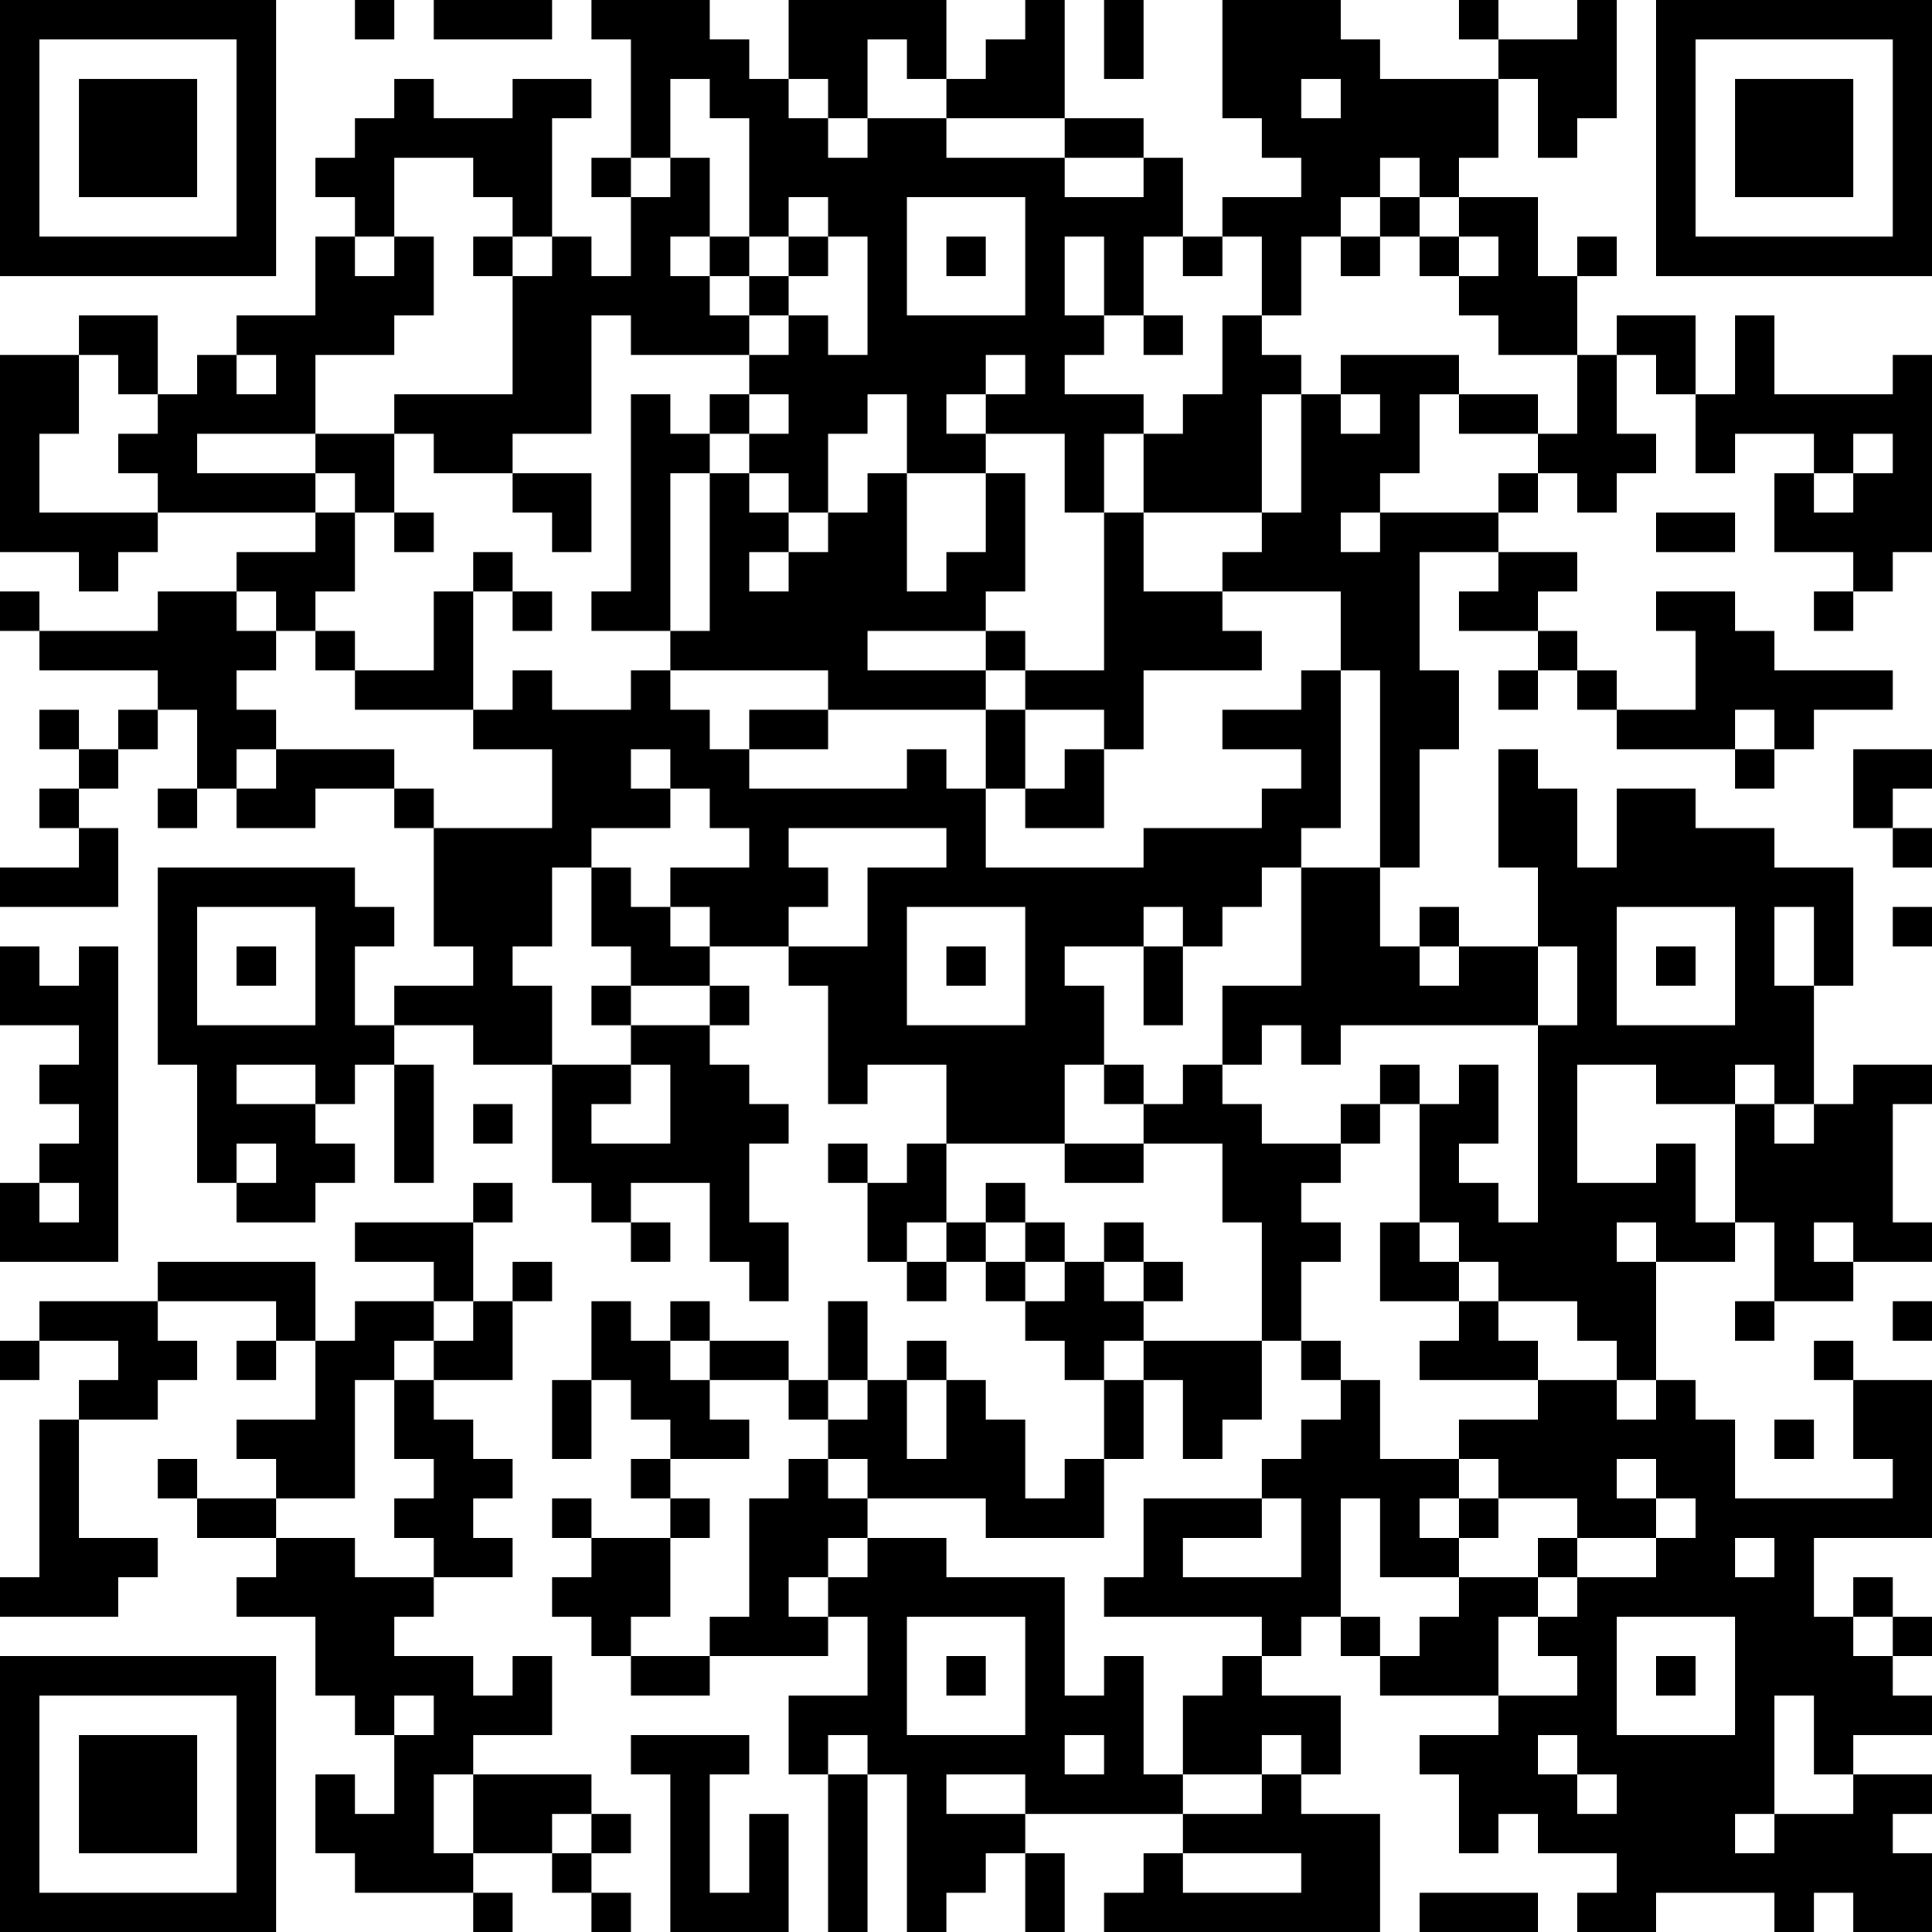 <?xml version="1.0" encoding="UTF-8"?>
<svg xmlns="http://www.w3.org/2000/svg" version="1.1" width="100" height="100" viewBox="0 0 100 100"><rect x="0" y="0" width="100" height="100" fill="#ffffff"/><g transform="scale(2.041)"><g transform="translate(0,0)"><path fill-rule="evenodd" d="M9 0L9 1L10 1L10 0ZM11 0L11 1L14 1L14 0ZM15 0L15 1L16 1L16 4L15 4L15 5L16 5L16 7L15 7L15 6L14 6L14 3L15 3L15 2L13 2L13 3L11 3L11 2L10 2L10 3L9 3L9 4L8 4L8 5L9 5L9 6L8 6L8 8L6 8L6 9L5 9L5 10L4 10L4 8L2 8L2 9L0 9L0 14L2 14L2 15L3 15L3 14L4 14L4 13L8 13L8 14L6 14L6 15L4 15L4 16L1 16L1 15L0 15L0 16L1 16L1 17L4 17L4 18L3 18L3 19L2 19L2 18L1 18L1 19L2 19L2 20L1 20L1 21L2 21L2 22L0 22L0 23L3 23L3 21L2 21L2 20L3 20L3 19L4 19L4 18L5 18L5 20L4 20L4 21L5 21L5 20L6 20L6 21L8 21L8 20L10 20L10 21L11 21L11 24L12 24L12 25L10 25L10 26L9 26L9 24L10 24L10 23L9 23L9 22L4 22L4 27L5 27L5 30L6 30L6 31L8 31L8 30L9 30L9 29L8 29L8 28L9 28L9 27L10 27L10 30L11 30L11 27L10 27L10 26L12 26L12 27L14 27L14 30L15 30L15 31L16 31L16 32L17 32L17 31L16 31L16 30L18 30L18 32L19 32L19 33L20 33L20 31L19 31L19 29L20 29L20 28L19 28L19 27L18 27L18 26L19 26L19 25L18 25L18 24L20 24L20 25L21 25L21 28L22 28L22 27L24 27L24 29L23 29L23 30L22 30L22 29L21 29L21 30L22 30L22 32L23 32L23 33L24 33L24 32L25 32L25 33L26 33L26 34L27 34L27 35L28 35L28 37L27 37L27 38L26 38L26 36L25 36L25 35L24 35L24 34L23 34L23 35L22 35L22 33L21 33L21 35L20 35L20 34L18 34L18 33L17 33L17 34L16 34L16 33L15 33L15 35L14 35L14 37L15 37L15 35L16 35L16 36L17 36L17 37L16 37L16 38L17 38L17 39L15 39L15 38L14 38L14 39L15 39L15 40L14 40L14 41L15 41L15 42L16 42L16 43L18 43L18 42L21 42L21 41L22 41L22 43L20 43L20 45L21 45L21 49L22 49L22 45L23 45L23 49L24 49L24 48L25 48L25 47L26 47L26 49L27 49L27 47L26 47L26 46L30 46L30 47L29 47L29 48L28 48L28 49L35 49L35 46L33 46L33 45L34 45L34 43L32 43L32 42L33 42L33 41L34 41L34 42L35 42L35 43L38 43L38 44L36 44L36 45L37 45L37 47L38 47L38 46L39 46L39 47L41 47L41 48L40 48L40 49L42 49L42 48L45 48L45 49L46 49L46 48L47 48L47 49L49 49L49 47L48 47L48 46L49 46L49 45L47 45L47 44L49 44L49 43L48 43L48 42L49 42L49 41L48 41L48 40L47 40L47 41L46 41L46 39L49 39L49 35L47 35L47 34L46 34L46 35L47 35L47 37L48 37L48 38L44 38L44 36L43 36L43 35L42 35L42 32L44 32L44 31L45 31L45 33L44 33L44 34L45 34L45 33L47 33L47 32L49 32L49 31L48 31L48 28L49 28L49 27L47 27L47 28L46 28L46 25L47 25L47 22L45 22L45 21L43 21L43 20L41 20L41 22L40 22L40 20L39 20L39 19L38 19L38 22L39 22L39 24L37 24L37 23L36 23L36 24L35 24L35 22L36 22L36 19L37 19L37 17L36 17L36 14L38 14L38 15L37 15L37 16L39 16L39 17L38 17L38 18L39 18L39 17L40 17L40 18L41 18L41 19L44 19L44 20L45 20L45 19L46 19L46 18L48 18L48 17L45 17L45 16L44 16L44 15L42 15L42 16L43 16L43 18L41 18L41 17L40 17L40 16L39 16L39 15L40 15L40 14L38 14L38 13L39 13L39 12L40 12L40 13L41 13L41 12L42 12L42 11L41 11L41 9L42 9L42 10L43 10L43 12L44 12L44 11L46 11L46 12L45 12L45 14L47 14L47 15L46 15L46 16L47 16L47 15L48 15L48 14L49 14L49 9L48 9L48 10L45 10L45 8L44 8L44 10L43 10L43 8L41 8L41 9L40 9L40 7L41 7L41 6L40 6L40 7L39 7L39 5L37 5L37 4L38 4L38 2L39 2L39 4L40 4L40 3L41 3L41 0L40 0L40 1L38 1L38 0L37 0L37 1L38 1L38 2L35 2L35 1L34 1L34 0L31 0L31 3L32 3L32 4L33 4L33 5L31 5L31 6L30 6L30 4L29 4L29 3L27 3L27 0L26 0L26 1L25 1L25 2L24 2L24 0L20 0L20 2L19 2L19 1L18 1L18 0ZM28 0L28 2L29 2L29 0ZM22 1L22 3L21 3L21 2L20 2L20 3L21 3L21 4L22 4L22 3L24 3L24 4L27 4L27 5L29 5L29 4L27 4L27 3L24 3L24 2L23 2L23 1ZM17 2L17 4L16 4L16 5L17 5L17 4L18 4L18 6L17 6L17 7L18 7L18 8L19 8L19 9L16 9L16 8L15 8L15 11L13 11L13 12L11 12L11 11L10 11L10 10L13 10L13 7L14 7L14 6L13 6L13 5L12 5L12 4L10 4L10 6L9 6L9 7L10 7L10 6L11 6L11 8L10 8L10 9L8 9L8 11L5 11L5 12L8 12L8 13L9 13L9 15L8 15L8 16L7 16L7 15L6 15L6 16L7 16L7 17L6 17L6 18L7 18L7 19L6 19L6 20L7 20L7 19L10 19L10 20L11 20L11 21L14 21L14 19L12 19L12 18L13 18L13 17L14 17L14 18L16 18L16 17L17 17L17 18L18 18L18 19L19 19L19 20L23 20L23 19L24 19L24 20L25 20L25 22L29 22L29 21L32 21L32 20L33 20L33 19L31 19L31 18L33 18L33 17L34 17L34 21L33 21L33 22L32 22L32 23L31 23L31 24L30 24L30 23L29 23L29 24L27 24L27 25L28 25L28 27L27 27L27 29L24 29L24 31L23 31L23 32L24 32L24 31L25 31L25 32L26 32L26 33L27 33L27 32L28 32L28 33L29 33L29 34L28 34L28 35L29 35L29 37L28 37L28 39L25 39L25 38L22 38L22 37L21 37L21 36L22 36L22 35L21 35L21 36L20 36L20 35L18 35L18 34L17 34L17 35L18 35L18 36L19 36L19 37L17 37L17 38L18 38L18 39L17 39L17 41L16 41L16 42L18 42L18 41L19 41L19 38L20 38L20 37L21 37L21 38L22 38L22 39L21 39L21 40L20 40L20 41L21 41L21 40L22 40L22 39L24 39L24 40L27 40L27 43L28 43L28 42L29 42L29 45L30 45L30 46L32 46L32 45L33 45L33 44L32 44L32 45L30 45L30 43L31 43L31 42L32 42L32 41L28 41L28 40L29 40L29 38L32 38L32 39L30 39L30 40L33 40L33 38L32 38L32 37L33 37L33 36L34 36L34 35L35 35L35 37L37 37L37 38L36 38L36 39L37 39L37 40L35 40L35 38L34 38L34 41L35 41L35 42L36 42L36 41L37 41L37 40L39 40L39 41L38 41L38 43L40 43L40 42L39 42L39 41L40 41L40 40L42 40L42 39L43 39L43 38L42 38L42 37L41 37L41 38L42 38L42 39L40 39L40 38L38 38L38 37L37 37L37 36L39 36L39 35L41 35L41 36L42 36L42 35L41 35L41 34L40 34L40 33L38 33L38 32L37 32L37 31L36 31L36 28L37 28L37 27L38 27L38 29L37 29L37 30L38 30L38 31L39 31L39 26L40 26L40 24L39 24L39 26L34 26L34 27L33 27L33 26L32 26L32 27L31 27L31 25L33 25L33 22L35 22L35 17L34 17L34 15L31 15L31 14L32 14L32 13L33 13L33 10L34 10L34 11L35 11L35 10L34 10L34 9L37 9L37 10L36 10L36 12L35 12L35 13L34 13L34 14L35 14L35 13L38 13L38 12L39 12L39 11L40 11L40 9L38 9L38 8L37 8L37 7L38 7L38 6L37 6L37 5L36 5L36 4L35 4L35 5L34 5L34 6L33 6L33 8L32 8L32 6L31 6L31 7L30 7L30 6L29 6L29 8L28 8L28 6L27 6L27 8L28 8L28 9L27 9L27 10L29 10L29 11L28 11L28 13L27 13L27 11L25 11L25 10L26 10L26 9L25 9L25 10L24 10L24 11L25 11L25 12L23 12L23 10L22 10L22 11L21 11L21 13L20 13L20 12L19 12L19 11L20 11L20 10L19 10L19 9L20 9L20 8L21 8L21 9L22 9L22 6L21 6L21 5L20 5L20 6L19 6L19 3L18 3L18 2ZM33 2L33 3L34 3L34 2ZM23 5L23 8L26 8L26 5ZM35 5L35 6L34 6L34 7L35 7L35 6L36 6L36 7L37 7L37 6L36 6L36 5ZM12 6L12 7L13 7L13 6ZM18 6L18 7L19 7L19 8L20 8L20 7L21 7L21 6L20 6L20 7L19 7L19 6ZM24 6L24 7L25 7L25 6ZM29 8L29 9L30 9L30 8ZM31 8L31 10L30 10L30 11L29 11L29 13L28 13L28 17L26 17L26 16L25 16L25 15L26 15L26 12L25 12L25 14L24 14L24 15L23 15L23 12L22 12L22 13L21 13L21 14L20 14L20 13L19 13L19 12L18 12L18 11L19 11L19 10L18 10L18 11L17 11L17 10L16 10L16 15L15 15L15 16L17 16L17 17L21 17L21 18L19 18L19 19L21 19L21 18L25 18L25 20L26 20L26 21L28 21L28 19L29 19L29 17L32 17L32 16L31 16L31 15L29 15L29 13L32 13L32 10L33 10L33 9L32 9L32 8ZM2 9L2 11L1 11L1 13L4 13L4 12L3 12L3 11L4 11L4 10L3 10L3 9ZM6 9L6 10L7 10L7 9ZM37 10L37 11L39 11L39 10ZM8 11L8 12L9 12L9 13L10 13L10 14L11 14L11 13L10 13L10 11ZM47 11L47 12L46 12L46 13L47 13L47 12L48 12L48 11ZM13 12L13 13L14 13L14 14L15 14L15 12ZM17 12L17 16L18 16L18 12ZM42 13L42 14L44 14L44 13ZM12 14L12 15L11 15L11 17L9 17L9 16L8 16L8 17L9 17L9 18L12 18L12 15L13 15L13 16L14 16L14 15L13 15L13 14ZM19 14L19 15L20 15L20 14ZM22 16L22 17L25 17L25 18L26 18L26 20L27 20L27 19L28 19L28 18L26 18L26 17L25 17L25 16ZM44 18L44 19L45 19L45 18ZM16 19L16 20L17 20L17 21L15 21L15 22L14 22L14 24L13 24L13 25L14 25L14 27L16 27L16 28L15 28L15 29L17 29L17 27L16 27L16 26L18 26L18 25L16 25L16 24L15 24L15 22L16 22L16 23L17 23L17 24L18 24L18 23L17 23L17 22L19 22L19 21L18 21L18 20L17 20L17 19ZM47 19L47 21L48 21L48 22L49 22L49 21L48 21L48 20L49 20L49 19ZM20 21L20 22L21 22L21 23L20 23L20 24L22 24L22 22L24 22L24 21ZM5 23L5 26L8 26L8 23ZM23 23L23 26L26 26L26 23ZM41 23L41 26L44 26L44 23ZM45 23L45 25L46 25L46 23ZM48 23L48 24L49 24L49 23ZM0 24L0 26L2 26L2 27L1 27L1 28L2 28L2 29L1 29L1 30L0 30L0 32L3 32L3 24L2 24L2 25L1 25L1 24ZM6 24L6 25L7 25L7 24ZM24 24L24 25L25 25L25 24ZM29 24L29 26L30 26L30 24ZM36 24L36 25L37 25L37 24ZM42 24L42 25L43 25L43 24ZM15 25L15 26L16 26L16 25ZM6 27L6 28L8 28L8 27ZM28 27L28 28L29 28L29 29L27 29L27 30L29 30L29 29L31 29L31 31L32 31L32 34L29 34L29 35L30 35L30 37L31 37L31 36L32 36L32 34L33 34L33 35L34 35L34 34L33 34L33 32L34 32L34 31L33 31L33 30L34 30L34 29L35 29L35 28L36 28L36 27L35 27L35 28L34 28L34 29L32 29L32 28L31 28L31 27L30 27L30 28L29 28L29 27ZM40 27L40 30L42 30L42 29L43 29L43 31L44 31L44 28L45 28L45 29L46 29L46 28L45 28L45 27L44 27L44 28L42 28L42 27ZM12 28L12 29L13 29L13 28ZM6 29L6 30L7 30L7 29ZM1 30L1 31L2 31L2 30ZM12 30L12 31L9 31L9 32L11 32L11 33L9 33L9 34L8 34L8 32L4 32L4 33L1 33L1 34L0 34L0 35L1 35L1 34L3 34L3 35L2 35L2 36L1 36L1 40L0 40L0 41L3 41L3 40L4 40L4 39L2 39L2 36L4 36L4 35L5 35L5 34L4 34L4 33L7 33L7 34L6 34L6 35L7 35L7 34L8 34L8 36L6 36L6 37L7 37L7 38L5 38L5 37L4 37L4 38L5 38L5 39L7 39L7 40L6 40L6 41L8 41L8 43L9 43L9 44L10 44L10 46L9 46L9 45L8 45L8 47L9 47L9 48L12 48L12 49L13 49L13 48L12 48L12 47L14 47L14 48L15 48L15 49L16 49L16 48L15 48L15 47L16 47L16 46L15 46L15 45L12 45L12 44L14 44L14 42L13 42L13 43L12 43L12 42L10 42L10 41L11 41L11 40L13 40L13 39L12 39L12 38L13 38L13 37L12 37L12 36L11 36L11 35L13 35L13 33L14 33L14 32L13 32L13 33L12 33L12 31L13 31L13 30ZM25 30L25 31L26 31L26 32L27 32L27 31L26 31L26 30ZM28 31L28 32L29 32L29 33L30 33L30 32L29 32L29 31ZM35 31L35 33L37 33L37 34L36 34L36 35L39 35L39 34L38 34L38 33L37 33L37 32L36 32L36 31ZM41 31L41 32L42 32L42 31ZM46 31L46 32L47 32L47 31ZM11 33L11 34L10 34L10 35L9 35L9 38L7 38L7 39L9 39L9 40L11 40L11 39L10 39L10 38L11 38L11 37L10 37L10 35L11 35L11 34L12 34L12 33ZM48 33L48 34L49 34L49 33ZM23 35L23 37L24 37L24 35ZM45 36L45 37L46 37L46 36ZM37 38L37 39L38 39L38 38ZM39 39L39 40L40 40L40 39ZM44 39L44 40L45 40L45 39ZM23 41L23 44L26 44L26 41ZM41 41L41 44L44 44L44 41ZM47 41L47 42L48 42L48 41ZM24 42L24 43L25 43L25 42ZM42 42L42 43L43 43L43 42ZM10 43L10 44L11 44L11 43ZM45 43L45 46L44 46L44 47L45 47L45 46L47 46L47 45L46 45L46 43ZM16 44L16 45L17 45L17 49L20 49L20 46L19 46L19 48L18 48L18 45L19 45L19 44ZM21 44L21 45L22 45L22 44ZM27 44L27 45L28 45L28 44ZM39 44L39 45L40 45L40 46L41 46L41 45L40 45L40 44ZM11 45L11 47L12 47L12 45ZM24 45L24 46L26 46L26 45ZM14 46L14 47L15 47L15 46ZM30 47L30 48L33 48L33 47ZM36 48L36 49L39 49L39 48ZM0 0L0 7L7 7L7 0ZM1 1L1 6L6 6L6 1ZM2 2L2 5L5 5L5 2ZM42 0L42 7L49 7L49 0ZM43 1L43 6L48 6L48 1ZM44 2L44 5L47 5L47 2ZM0 42L0 49L7 49L7 42ZM1 43L1 48L6 48L6 43ZM2 44L2 47L5 47L5 44Z" fill="#000000"/></g></g></svg>
